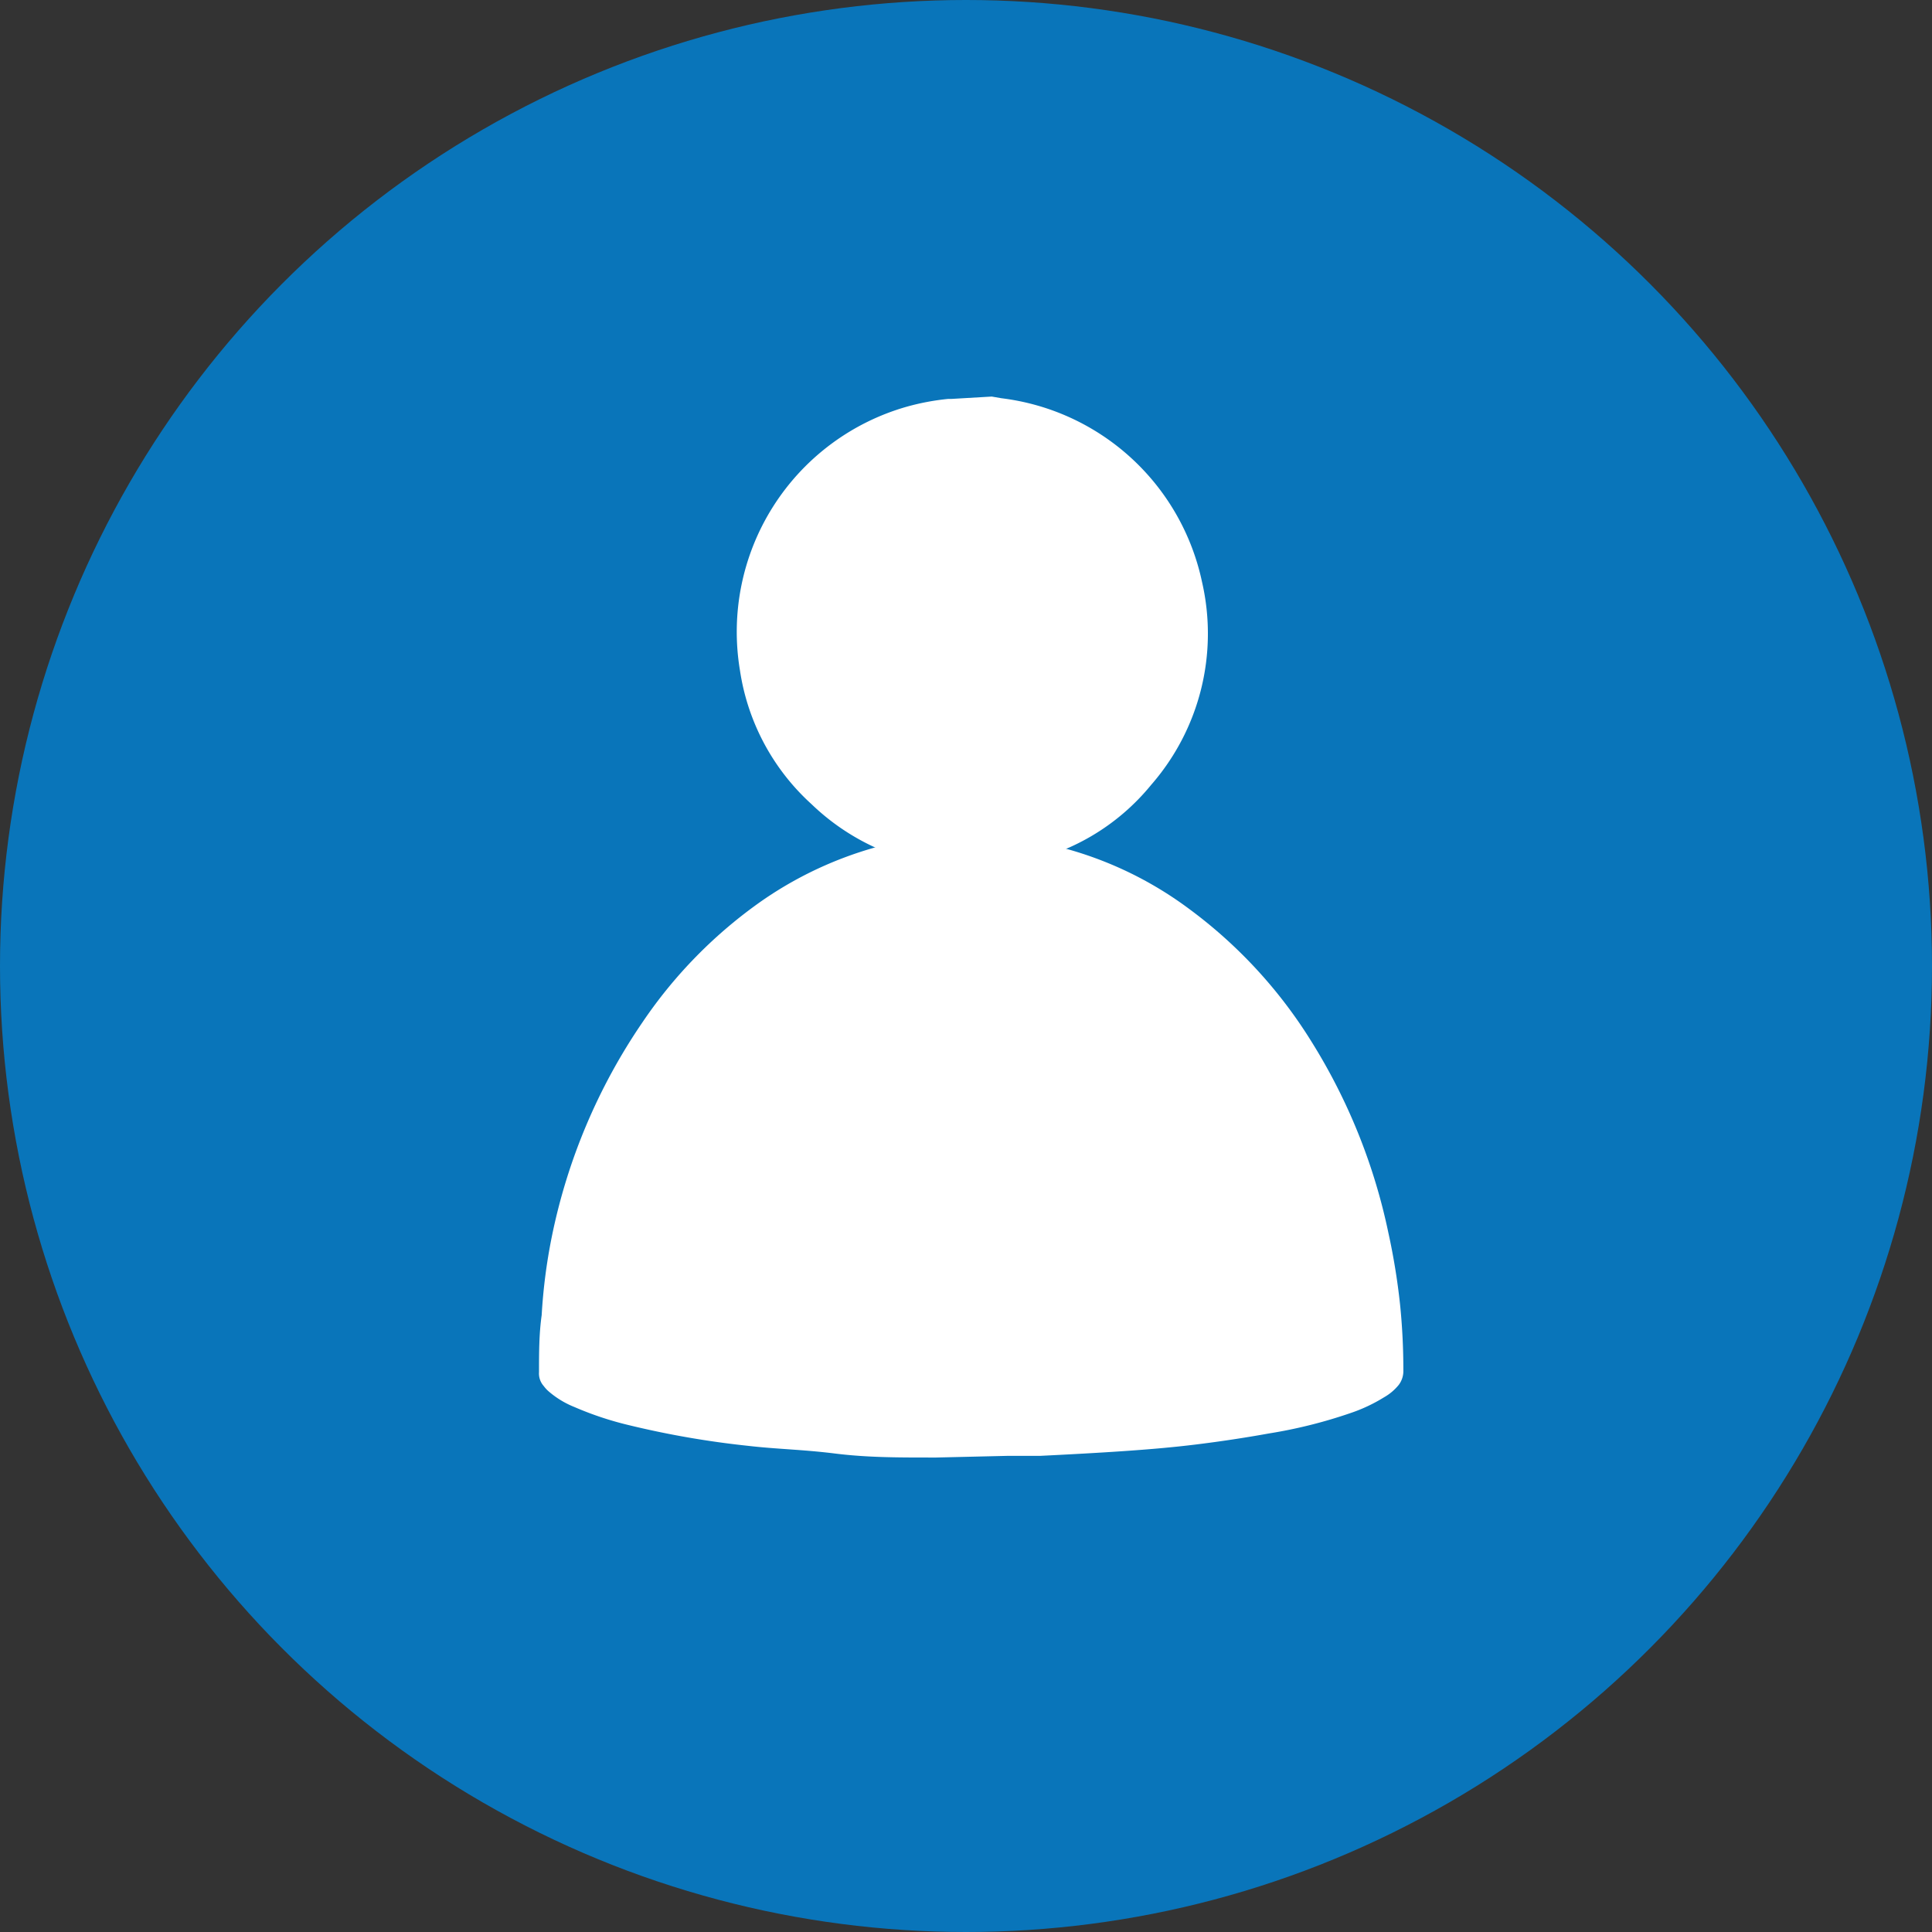 <svg xmlns="http://www.w3.org/2000/svg" id="Layer_1" data-name="Layer 1" width="20.38mm" height="20.38mm" viewBox="0 0 57.78 57.78"><rect x="0" y="0" width="57.78" height="57.78" fill="#333333" stroke="none"/><g><circle cx="28.89" cy="28.89" r="28.89" style="fill: #0975ba"></circle><path d="M28,43.59l-.15,0c-1,0-1.92,0-2.88-.12s-1.74-.13-2.6-.23a27.24,27.24,0,0,1-3.61-.63,9.78,9.78,0,0,1-1.58-.53,2.72,2.72,0,0,1-.75-.45,1,1,0,0,1-.17-.18.56.56,0,0,1-.14-.41c0-.57,0-1.14.08-1.71A16.61,16.61,0,0,1,16.5,37a17.54,17.54,0,0,1,2.71-6.42,14,14,0,0,1,3.59-3.65,11.32,11.32,0,0,1,3.94-1.73A10.07,10.07,0,0,1,29.48,25a11.07,11.07,0,0,1,6.08,2.18,14.27,14.27,0,0,1,3.68,4,17.55,17.55,0,0,1,2.28,5.68A19.79,19.79,0,0,1,41.87,39a19.32,19.32,0,0,1,.1,2,.68.68,0,0,1-.14.42,1.55,1.55,0,0,1-.44.37,4.8,4.8,0,0,1-1,.47,14.52,14.52,0,0,1-2.44.61c-.72.13-1.45.24-2.18.33s-1.46.15-2.19.2-1.65.1-2.47.14h-.81l-.16,0Z" style="fill: #fff"></path><path d="M29.66,11.86l.29.05a7,7,0,0,1,6,5.5,6.88,6.88,0,0,1-1.52,6.06,6.66,6.66,0,0,1-4,2.35,6.85,6.85,0,0,1-6.16-1.77,6.74,6.74,0,0,1-2.14-4,7,7,0,0,1,5-7.89,7.21,7.21,0,0,1,1.23-.23l.1,0Z" style="fill: #fff"></path></g></svg>